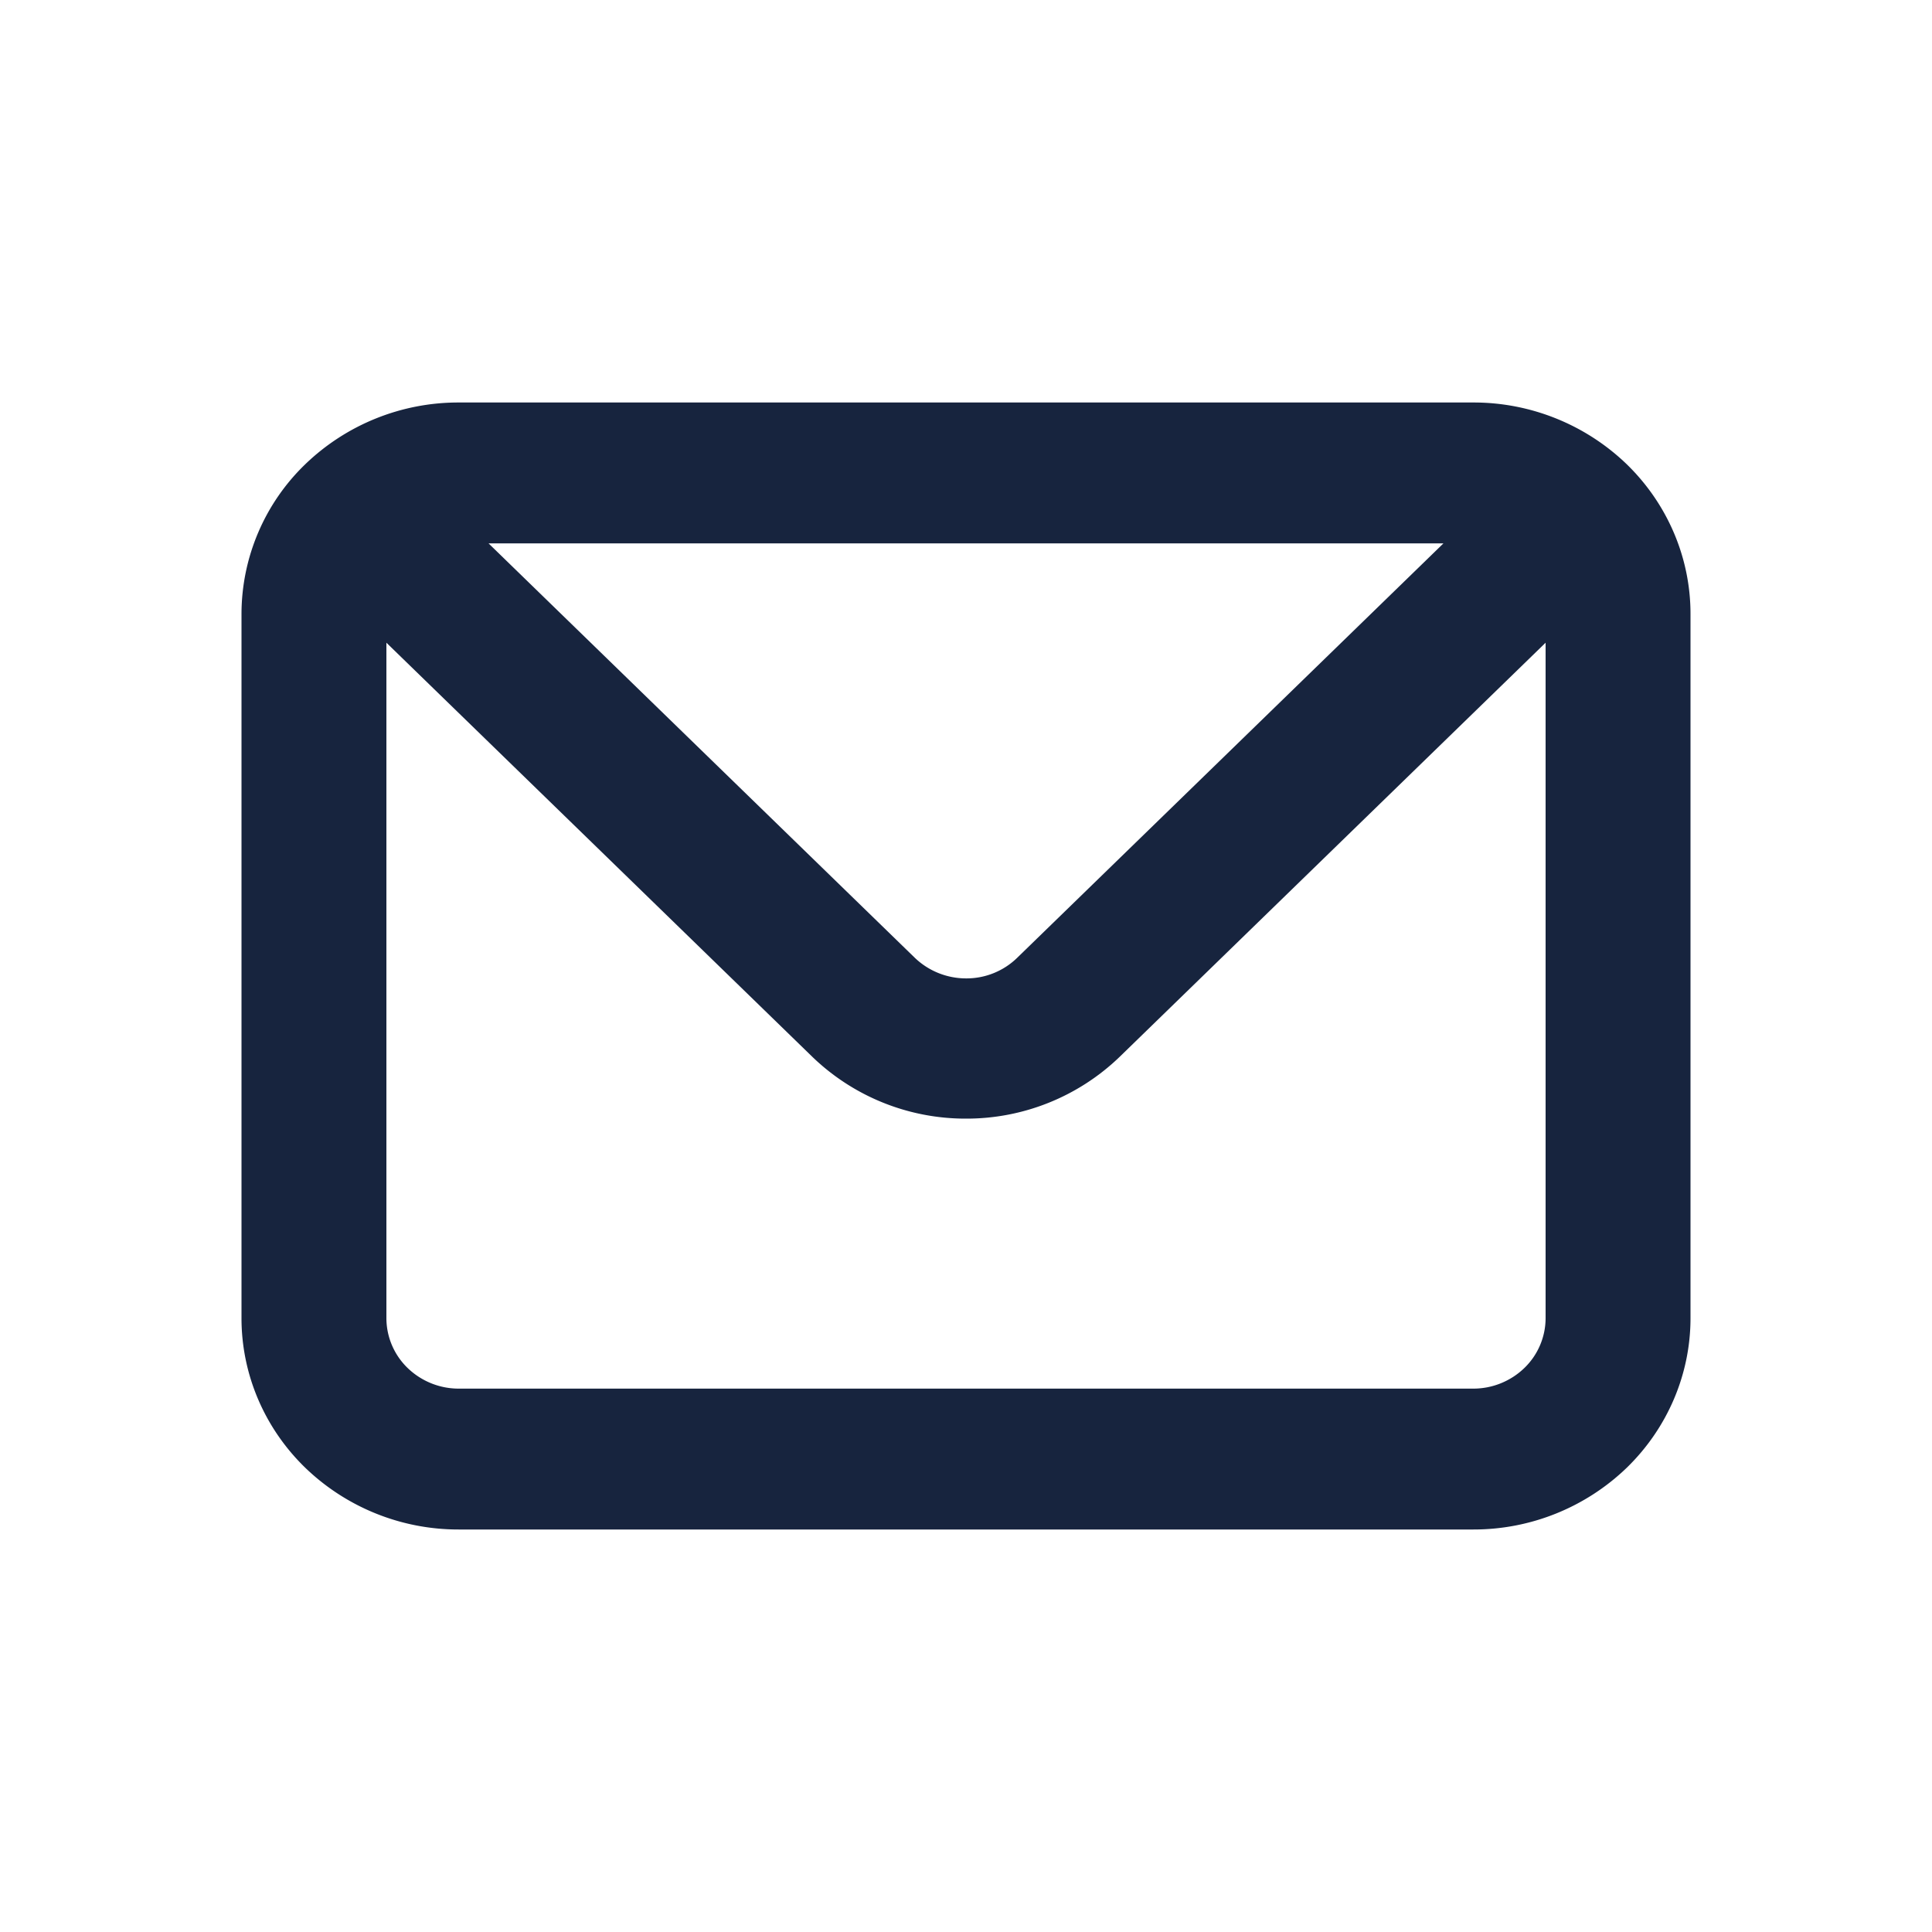 <svg fill="none" xmlns="http://www.w3.org/2000/svg" viewBox="0 0 24 24"><path d="M18.3 5H5.7a2.74 2.74 0 00-1.91.769A2.589 2.589 0 003 7.625v8.75c0 .696.284 1.364.79 1.856A2.74 2.74 0 005.7 19h12.6a2.74 2.74 0 001.91-.769c.505-.492.79-1.16.79-1.856v-8.75c0-.696-.285-1.364-.79-1.856A2.74 2.74 0 0018.3 5zm-.369 1.75l-5.292 5.145a.902.902 0 01-.639.259.92.92 0 01-.639-.259L6.069 6.75h11.862zm1.269 9.625a.863.863 0 01-.264.619.913.913 0 01-.636.256H5.7a.913.913 0 01-.636-.256.863.863 0 01-.264-.619V7.984l5.292 5.145a2.74 2.74 0 001.908.767 2.74 2.74 0 001.908-.767L19.2 7.984v8.391z" fill="#17243E"/></svg>